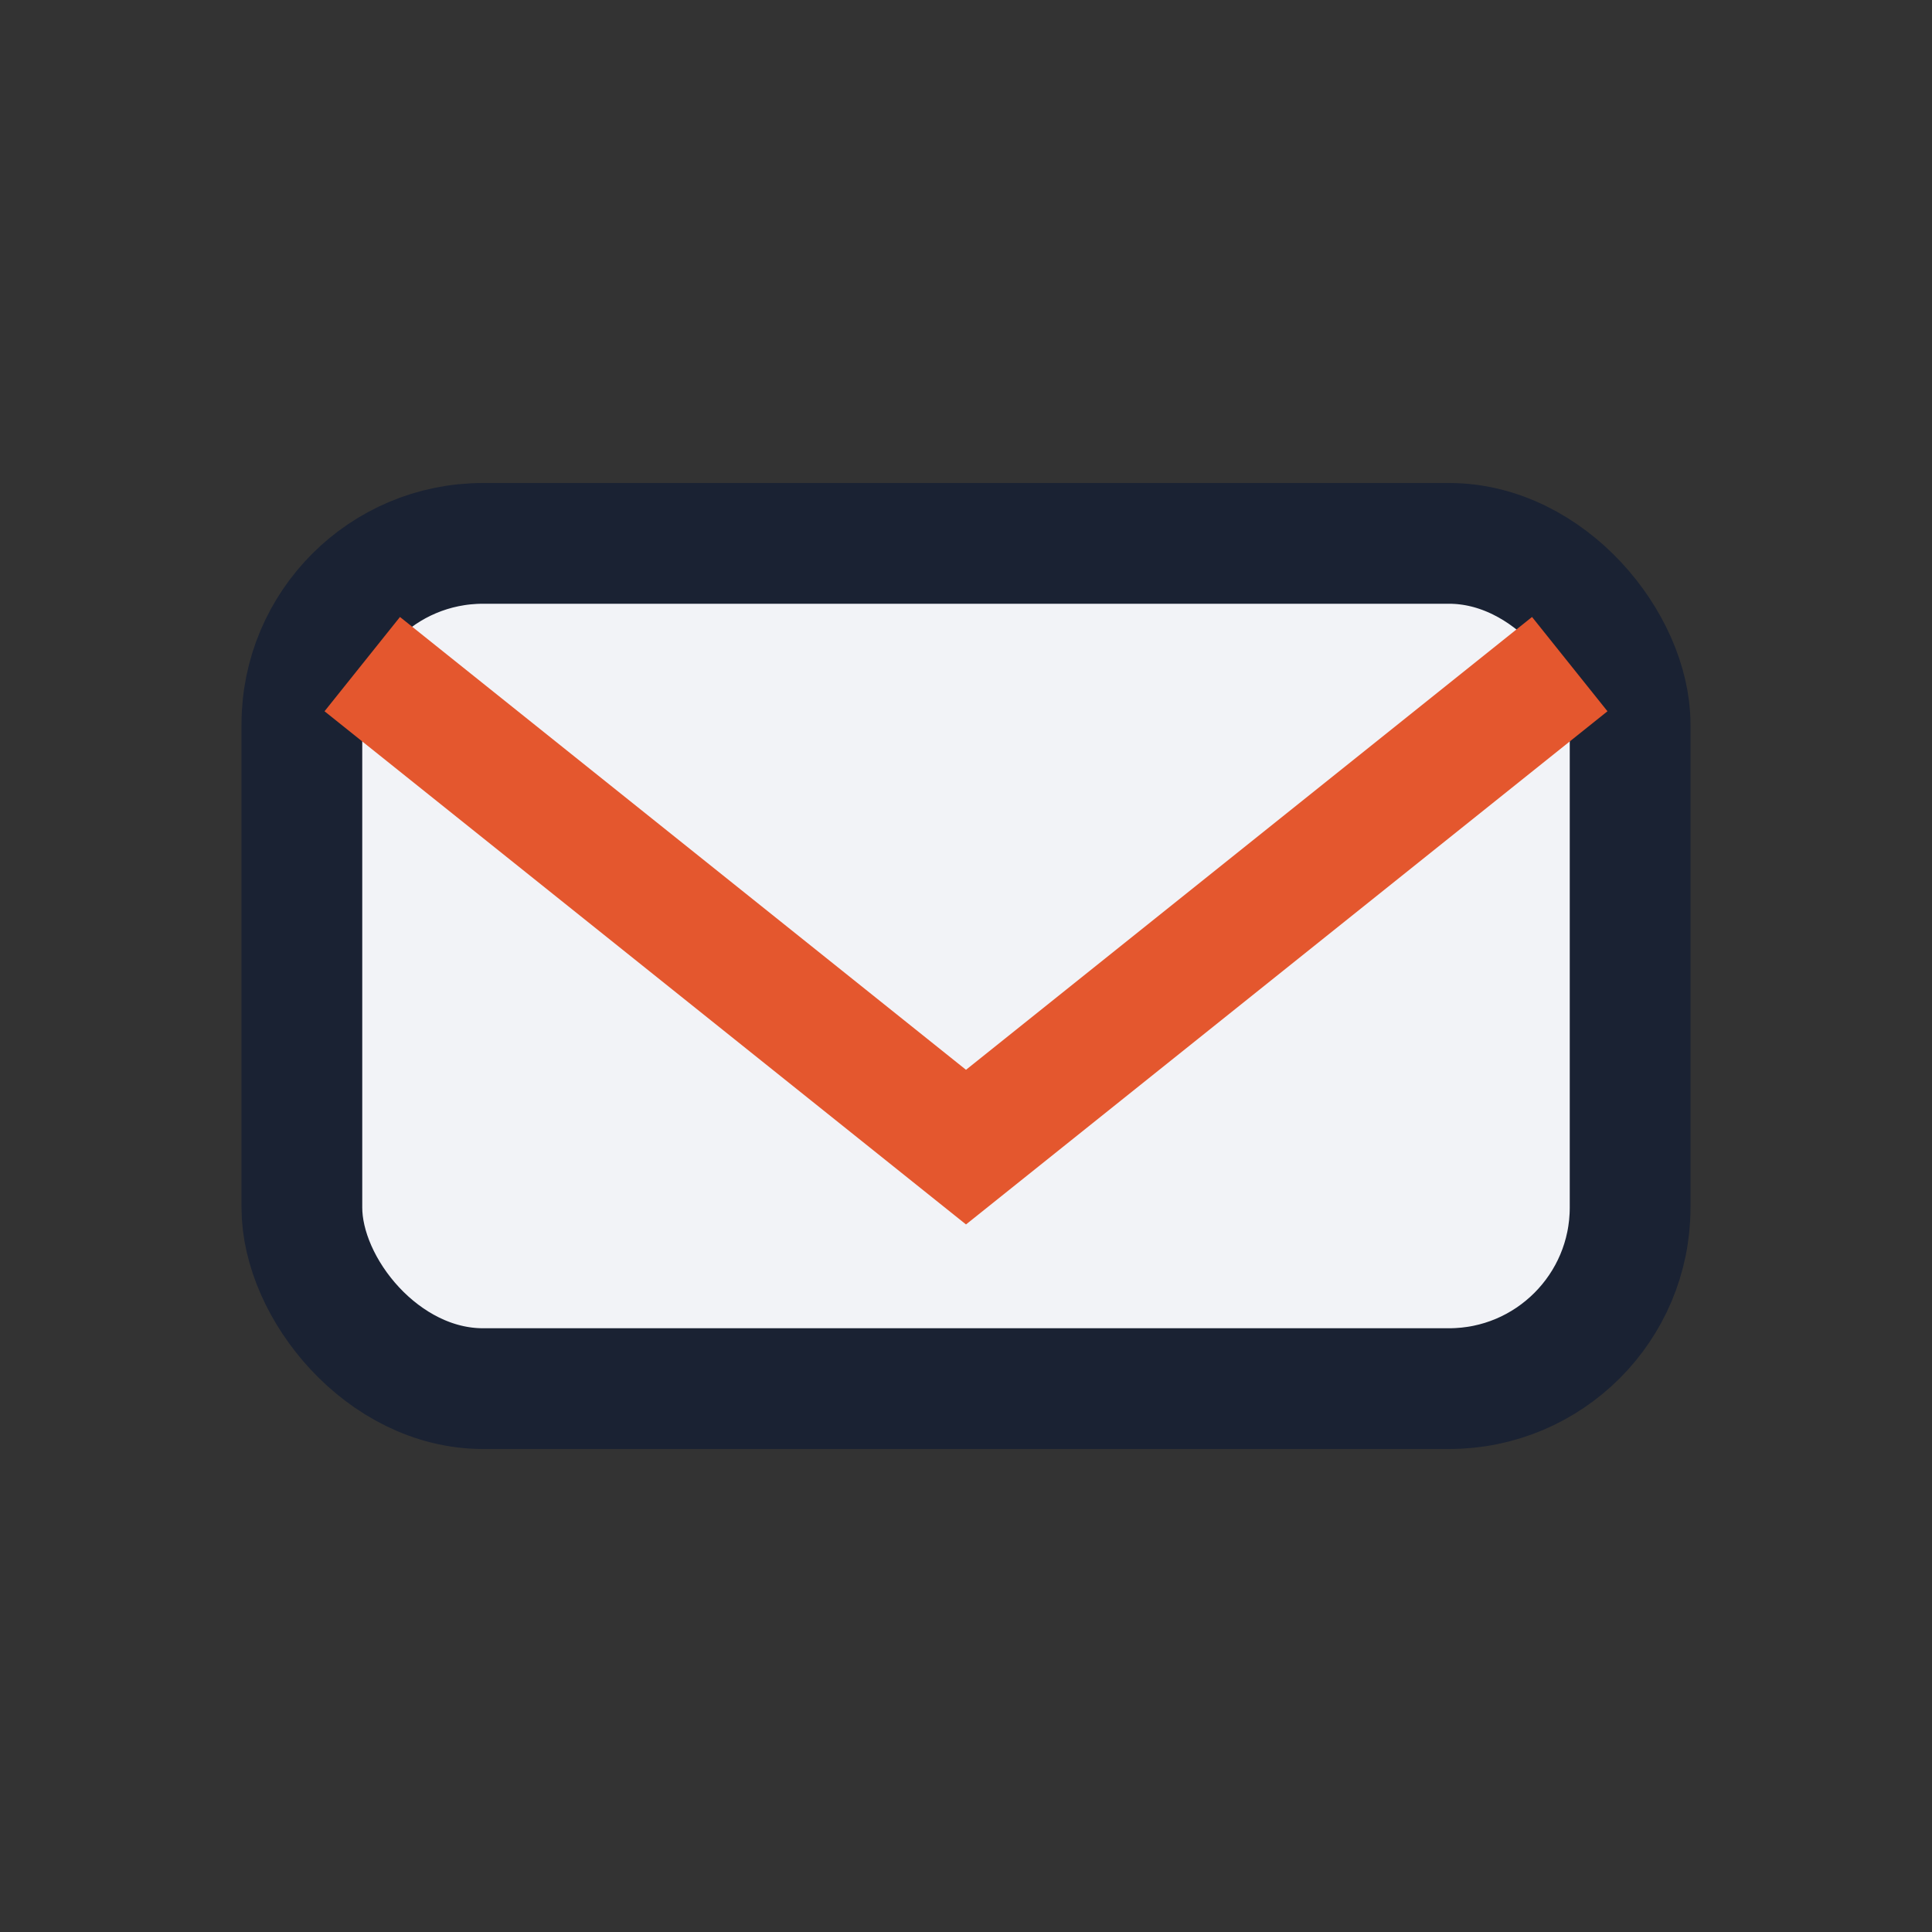<?xml version="1.0" encoding="UTF-8"?>
<svg xmlns="http://www.w3.org/2000/svg" width="32" height="32" viewBox="0 0 32 32"><rect x="0" y="0" width="32" height="32" fill="#333333" stroke="none"/><rect x="5" y="9" width="22" height="14" rx="3" fill="#f2f3f7" stroke="#1a2233" stroke-width="2"/><path d="M6 11l10 8 10-8" stroke="#e4572e" stroke-width="2" fill="none"/></svg>